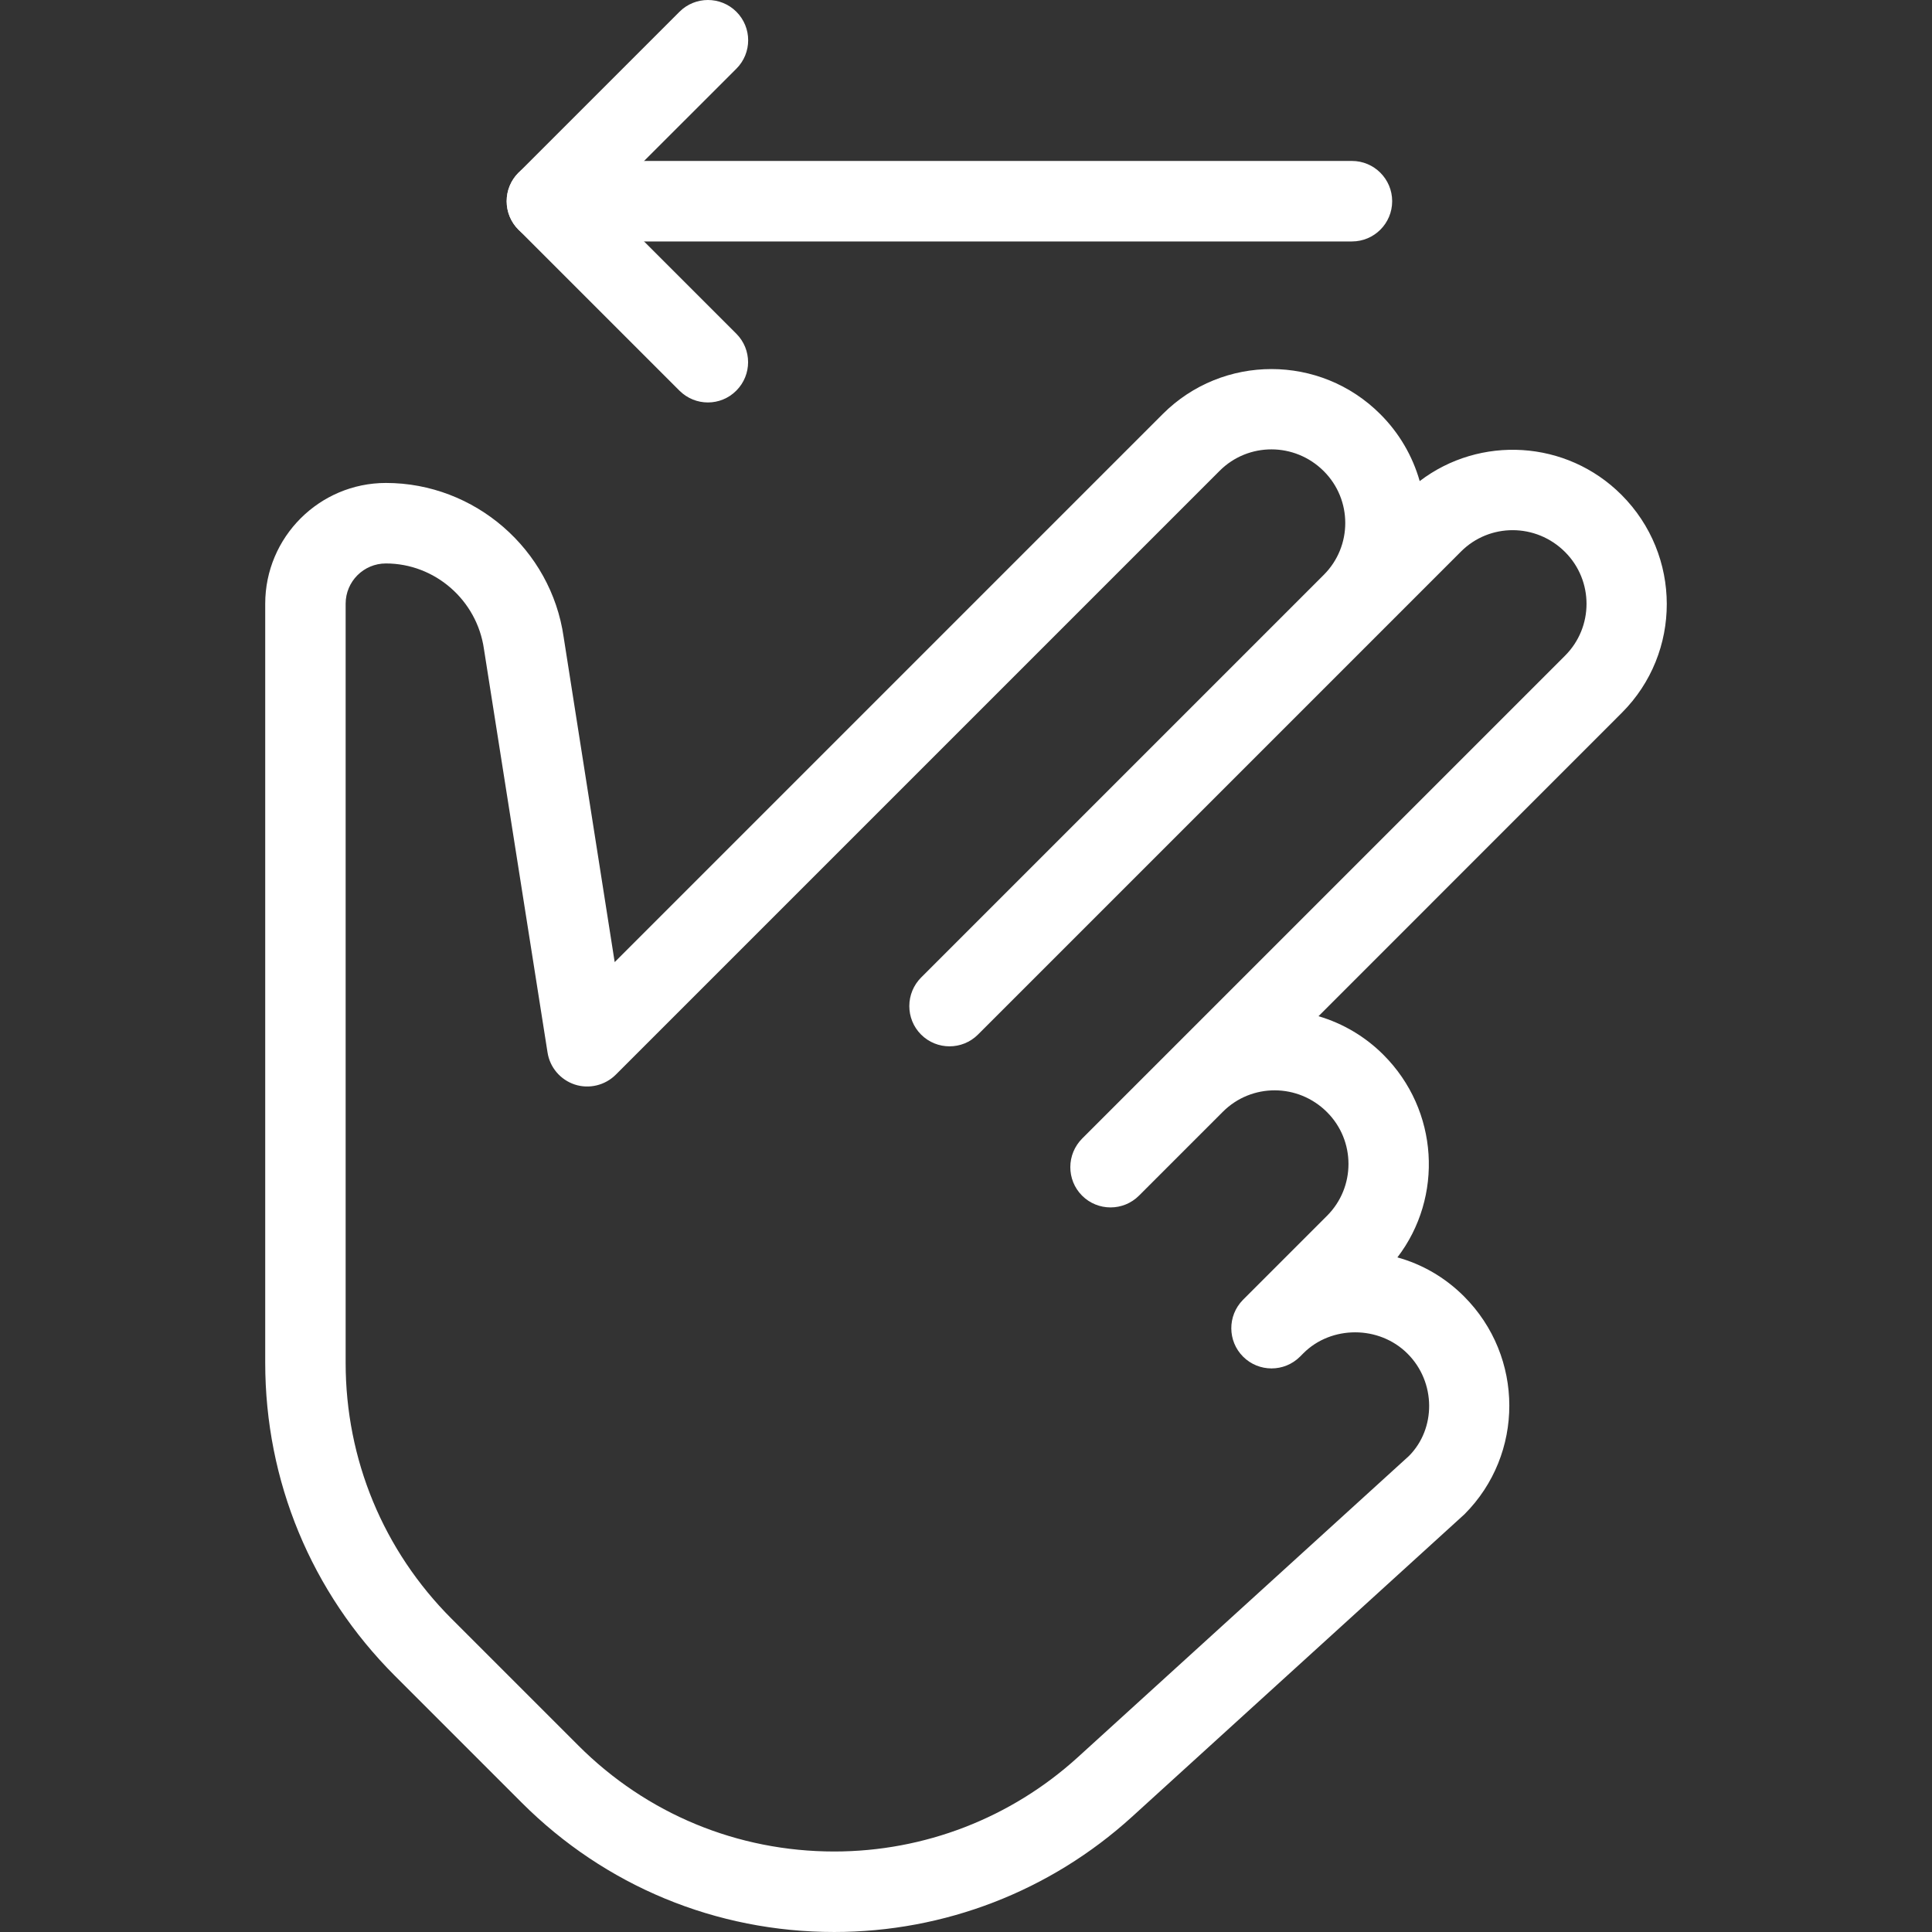 <?xml version="1.0" encoding="UTF-8"?> <svg xmlns="http://www.w3.org/2000/svg" width="426" height="426" viewBox="0 0 426 426" fill="none"><rect x="0" y="0" width="426" height="426" fill="#333333" stroke="none"/><g clip-path="url(#clip0_168_29)"><path d="M298.094 35.488H120.588C115.689 35.488 111.713 39.465 111.713 44.364C111.713 49.263 115.689 53.239 120.588 53.239H298.094C303.01 53.239 306.969 49.263 306.969 44.364C306.969 39.465 302.993 35.488 298.094 35.488Z" fill="white"></path><path d="M133.138 44.363L162.373 15.145C165.835 11.684 165.835 6.056 162.373 2.595C158.912 -0.866 153.285 -0.866 149.824 2.595L114.322 38.096C110.861 41.558 110.861 47.185 114.322 50.646L149.824 86.148C151.563 87.869 153.817 88.74 156.09 88.74C158.362 88.74 160.634 87.87 162.356 86.13C165.817 82.669 165.817 77.042 162.356 73.58L133.138 44.363ZM357.523 109.099C345.399 96.975 326.317 95.946 313.04 106.081C311.45 100.487 308.449 95.395 304.324 91.295C291.1 78.071 269.604 78.071 256.38 91.295L135.535 212.141L124.281 140.464C121.512 121.098 104.684 106.49 85.105 106.49C70.425 106.49 58.48 118.436 58.48 133.116V300.486C58.48 326.562 68.633 351.075 87.076 369.517L114.997 397.439C133.405 415.864 157.9 425.999 183.94 425.999C208.259 425.999 231.565 416.982 249.564 400.634L322.909 333.892C336.115 320.668 336.115 299.154 322.802 285.841C318.578 281.617 313.519 278.742 308.122 277.25C318.294 263.973 317.282 244.82 305.051 232.59C301.065 228.595 296.14 225.666 290.727 224.07L357.628 157.15C370.835 143.926 370.835 122.412 357.523 109.099ZM345.097 144.565L238.594 251.068C236.934 252.738 236.003 254.997 236.002 257.352C236.002 259.624 236.854 261.896 238.594 263.636C242.055 267.097 247.683 267.097 251.144 263.636L269.658 245.121C275.959 238.838 286.202 238.82 292.61 245.228C298.911 251.529 298.911 261.772 292.61 268.073L274.095 286.587C274.095 286.604 274.06 286.623 274.042 286.64C270.634 290.119 270.652 295.693 274.095 299.137C277.557 302.598 283.184 302.598 286.645 299.137L287.408 298.374C293.515 292.267 304.059 292.179 310.36 298.48C316.661 304.782 316.661 315.024 310.662 321.042L237.618 387.5C222.903 400.866 203.839 408.25 183.94 408.25C162.64 408.25 142.6 399.961 127.529 384.89L99.608 356.969C84.52 341.881 76.213 321.823 76.213 300.487V133.116C76.213 128.217 80.189 124.24 85.089 124.24C95.881 124.24 105.165 132.299 106.709 143.109L120.732 232.075C121.247 235.376 123.571 238.092 126.749 239.14C129.908 240.169 133.405 239.317 135.766 236.974L268.948 103.792C275.25 97.508 285.492 97.49 291.9 103.898C298.201 110.199 298.201 120.442 291.9 126.743L203.093 215.549C201.433 217.219 200.501 219.478 200.501 221.833C200.501 224.105 201.353 226.377 203.093 228.117C206.554 231.578 212.181 231.578 215.643 228.117L322.146 121.613C328.447 115.312 338.69 115.312 345.097 121.72C351.399 128.021 351.399 138.264 345.097 144.565Z" fill="white"></path></g><defs><clipPath id="clip0_168_29"><rect width="426" height="426" fill="white"></rect></clipPath></defs></svg> 